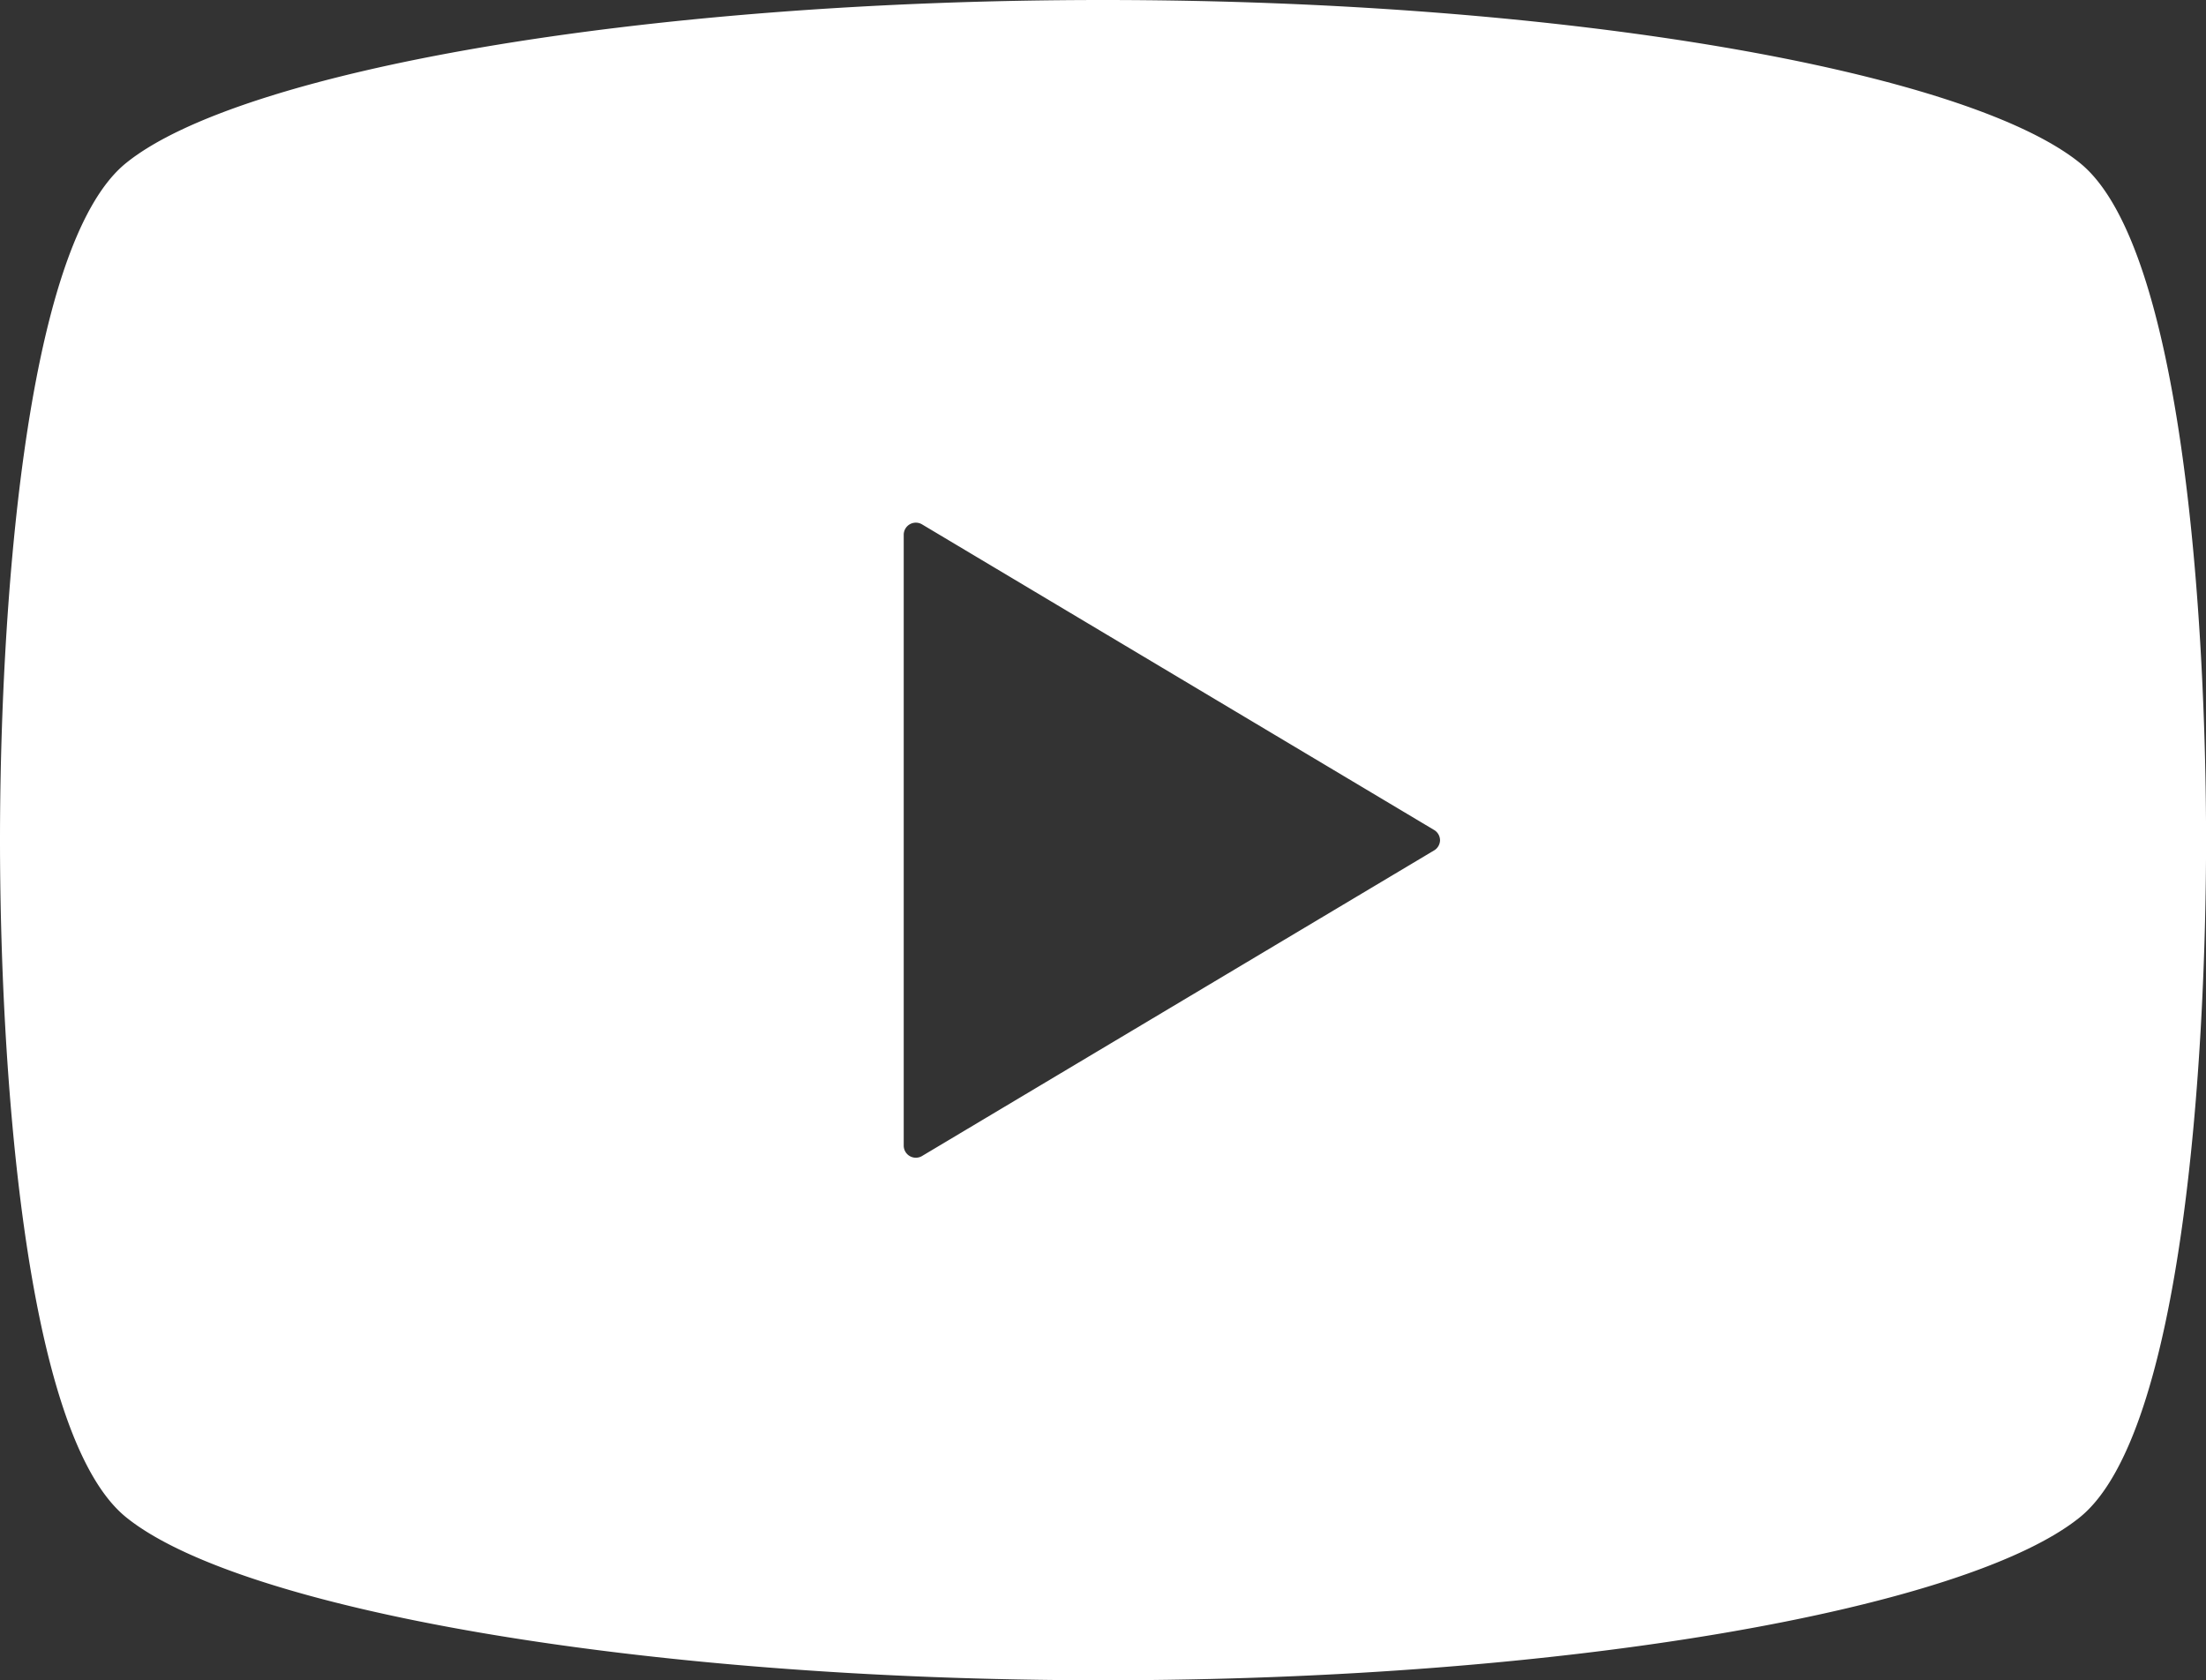 <svg xmlns="http://www.w3.org/2000/svg" width="36.415" height="27.738" viewBox="0 0 36.415 27.738">
  <rect x="0" y="0" width="36.415" height="27.738" fill="#333333" stroke="none"/>
  <g id="youtube_icon_w" transform="translate(0 -61)">
    <path id="パス_28659" data-name="パス 28659" d="M34.331,86.049c-1.866,1.507-8.446,2.689-16.124,2.689S3.95,87.556,2.084,86.049C.369,84.666,0,78.416,0,74.869s.369-9.8,2.084-11.18C3.95,62.182,10.53,61,18.208,61s14.258,1.182,16.124,2.689c1.715,1.382,2.084,7.632,2.084,11.18S36.046,84.666,34.331,86.049ZM23.671,74.7l-8.453-5.045a.2.2,0,0,0-.3.171V79.914a.2.2,0,0,0,.3.171l8.453-5.045a.2.2,0,0,0,.1-.171A.2.2,0,0,0,23.671,74.7Z" fill="#fff"/>
  </g>
</svg>
